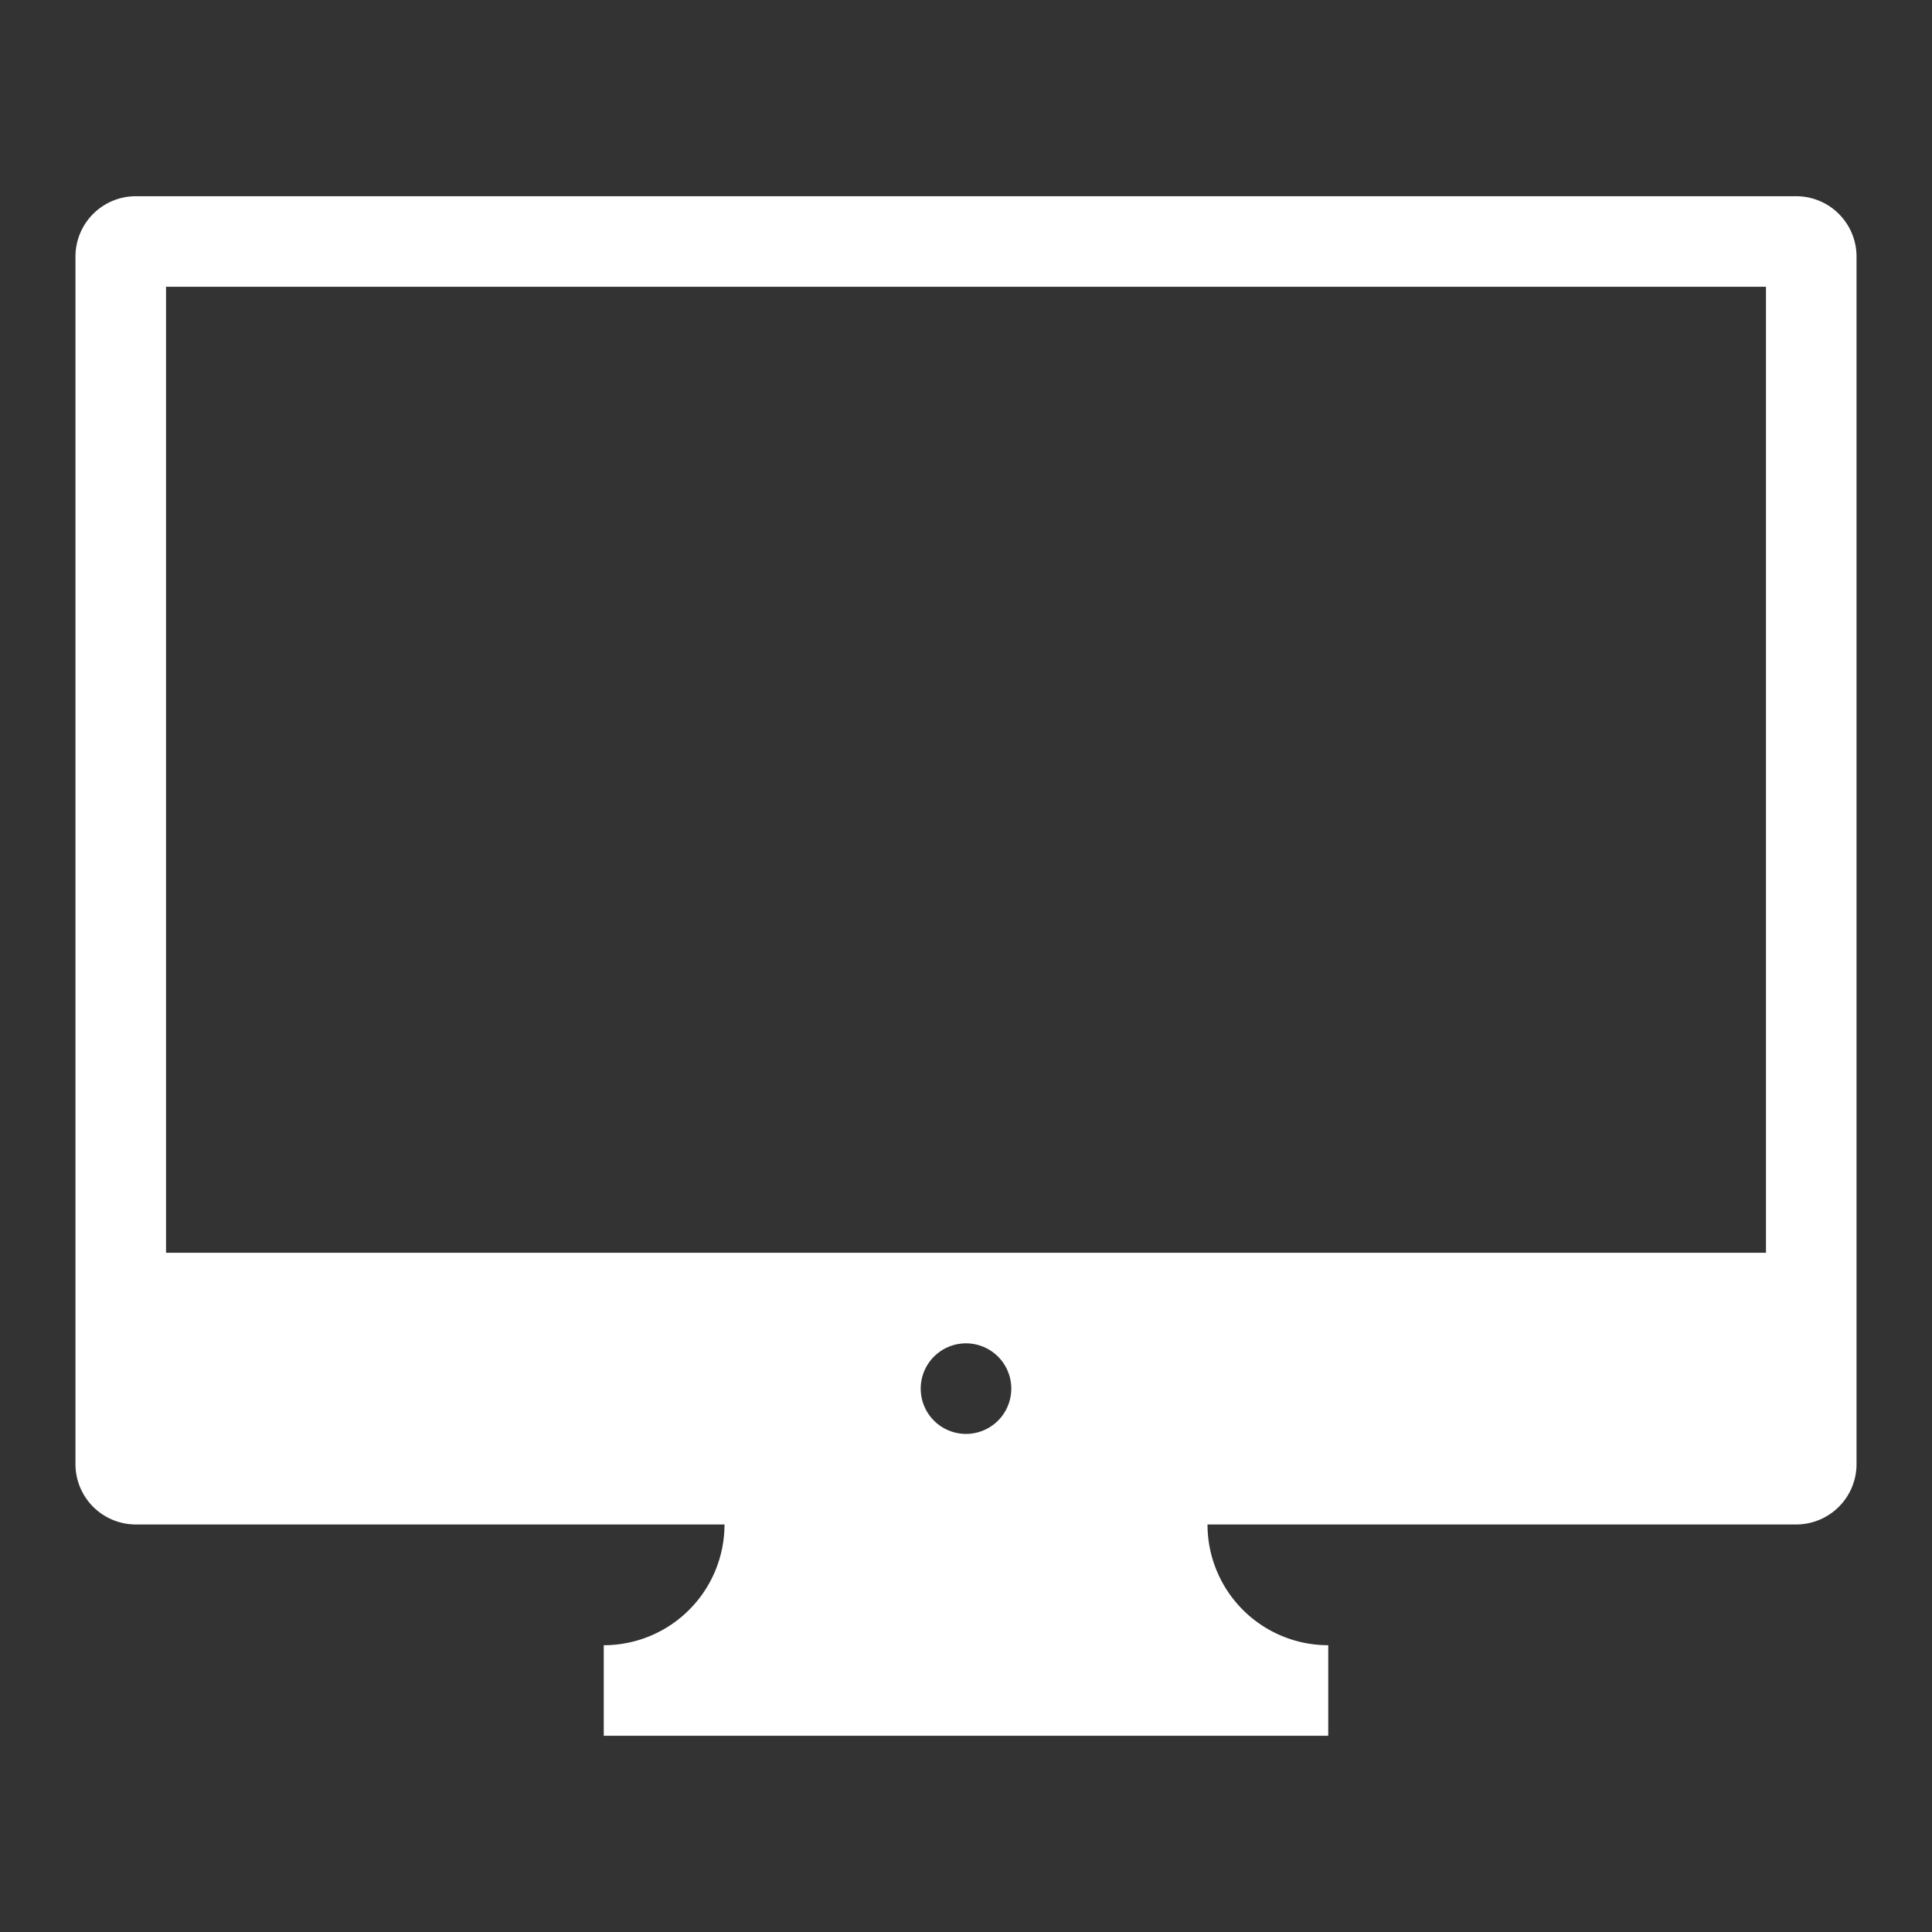 <?xml version="1.0" encoding="UTF-8" standalone="no"?>
<svg
   xmlns:dc="http://purl.org/dc/elements/1.1/"
   xmlns:cc="http://creativecommons.org/ns#"
   xmlns:rdf="http://www.w3.org/1999/02/22-rdf-syntax-ns#"
   xmlns:svg="http://www.w3.org/2000/svg"
   xmlns="http://www.w3.org/2000/svg"
   xmlns:sodipodi="http://sodipodi.sourceforge.net/DTD/sodipodi-0.dtd"
   xmlns:inkscape="http://www.inkscape.org/namespaces/inkscape"
   height="100px"
   width="100px"
   fill="#000000"
   data-name="Layer 1"
   viewBox="0 0 64 64"
   x="0px"
   y="0px"
   version="1.1"
   id="svg6"
   sodipodi:docname="discover_icon-demo.svg"
   inkscape:version="0.92.4 (f8dce91, 2019-08-02)">
  <rect x="0" y="0" width="64" height="64" fill="#333333" stroke="none"/>
  <defs
     id="defs10" />
  <sodipodi:namedview
     pagecolor="#ffffff"
     bordercolor="#666666"
     borderopacity="1"
     objecttolerance="10"
     gridtolerance="10"
     guidetolerance="10"
     inkscape:pageopacity="0"
     inkscape:pageshadow="2"
     inkscape:window-width="1920"
     inkscape:window-height="983"
     id="namedview8"
     showgrid="false"
     inkscape:zoom="2.36"
     inkscape:cx="6.779661"
     inkscape:cy="50"
     inkscape:window-x="0"
     inkscape:window-y="27"
     inkscape:window-maximized="1"
     inkscape:current-layer="svg6" />
  <title
     id="title2">0Artboard 1</title>
  <path
     d="M59.5,6.5H4.5a2,2,0,0,0-2,2v40a2,2,0,0,0,2,2H24a4,4,0,0,1-4,4l0,3H44v-3a4,4,0,0,1-4-4H59.5a2,2,0,0,0,2-2V8.5A2,2,0,0,0,59.5,6.5ZM30.5,46A1.5,1.5,0,1,1,32,47.5,1.5,1.5,0,0,1,30.5,46Zm-25-4.5V9.5h53v32Z"
     id="path4"
     style="fill:#ffffff" />
</svg>
